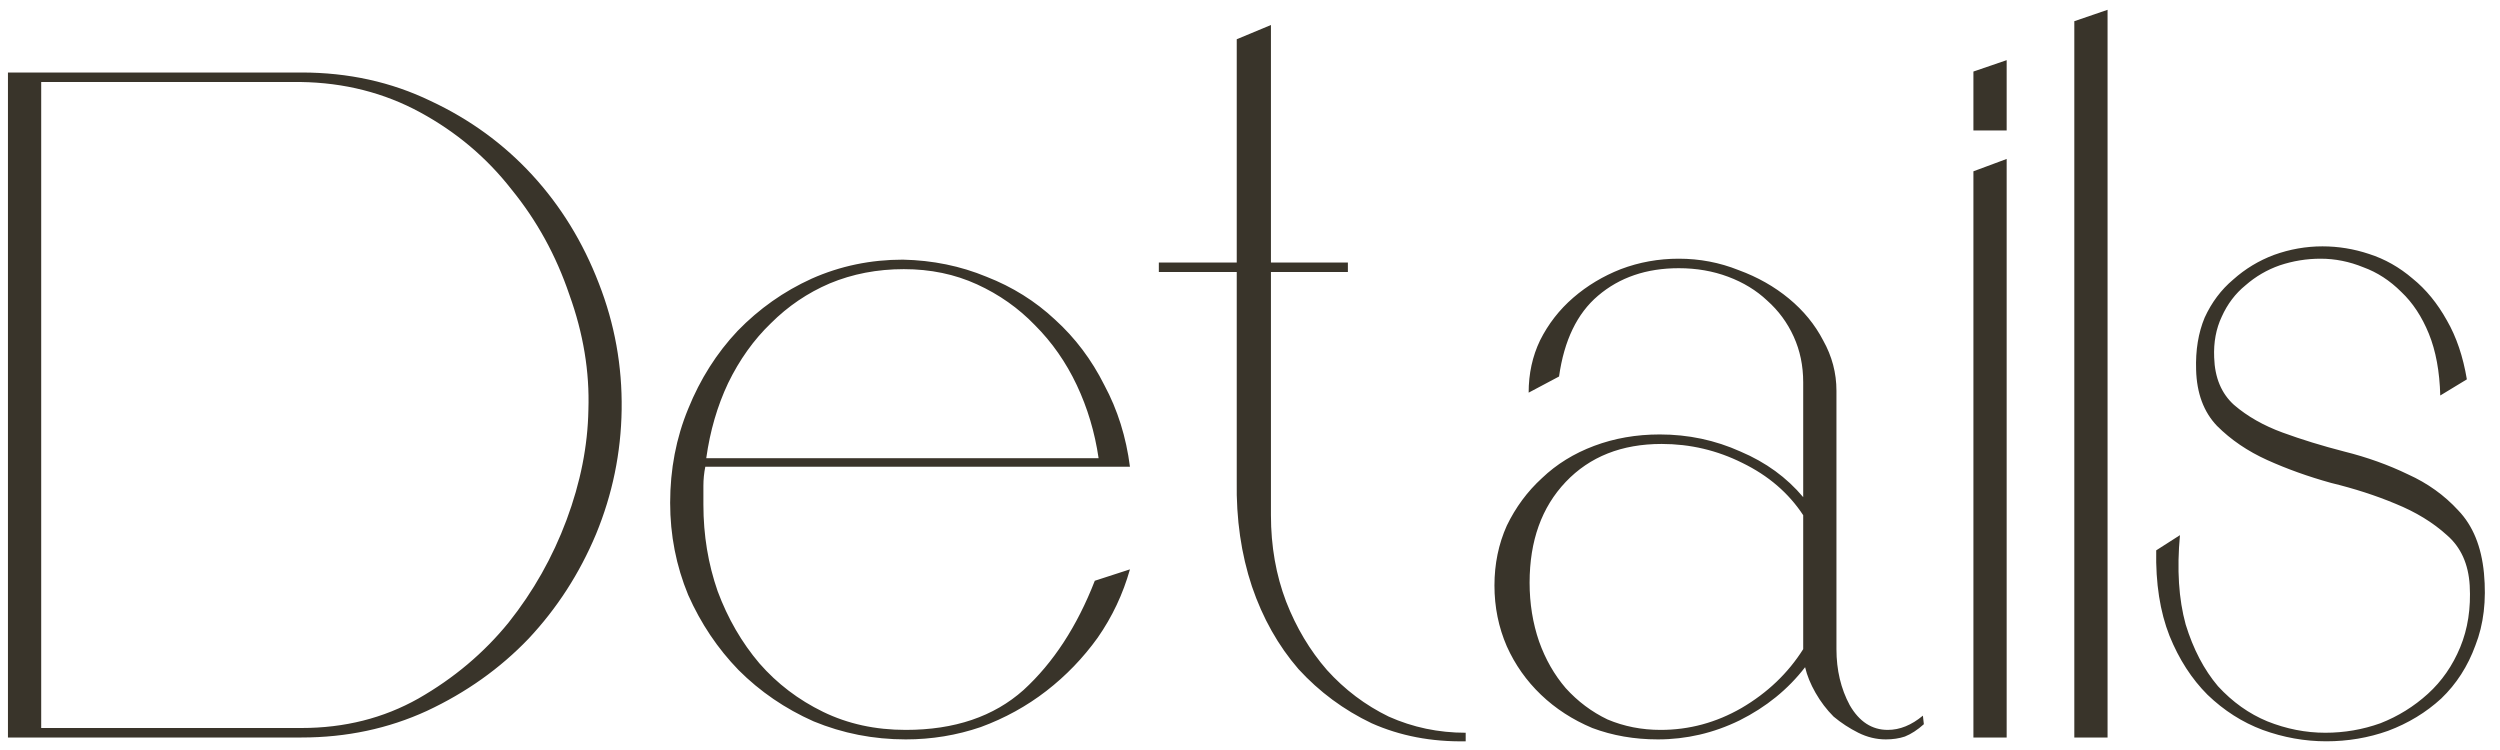 <?xml version="1.0" encoding="UTF-8"?> <svg xmlns="http://www.w3.org/2000/svg" width="200" height="60" viewBox="0 0 200 60" fill="none"><path d="M0.636 5.8H3.296V59L0.636 58.924V5.8ZM0.636 59V58.24H24.12C27.565 58.24 30.681 57.455 33.468 55.884C36.305 54.263 38.712 52.236 40.688 49.804C42.664 47.321 44.209 44.585 45.324 41.596C46.439 38.607 47.021 35.668 47.072 32.78C47.173 29.74 46.667 26.675 45.552 23.584C44.488 20.443 42.943 17.631 40.916 15.148C38.94 12.615 36.508 10.563 33.62 8.992C30.732 7.421 27.54 6.611 24.044 6.56H0.636V5.8H24.12C27.869 5.8 31.315 6.56 34.456 8.08C37.597 9.549 40.308 11.525 42.588 14.008C44.868 16.491 46.641 19.379 47.908 22.672C49.175 25.915 49.783 29.284 49.732 32.78C49.681 36.225 48.997 39.544 47.68 42.736C46.363 45.877 44.564 48.664 42.284 51.096C40.004 53.477 37.293 55.403 34.152 56.872C31.061 58.291 27.717 59 24.12 59H0.636ZM90.396 37.34H56.424C56.322 37.847 56.272 38.353 56.272 38.86C56.272 39.316 56.272 39.823 56.272 40.38C56.272 42.812 56.652 45.117 57.412 47.296C58.222 49.475 59.337 51.4 60.756 53.072C62.174 54.693 63.872 55.985 65.848 56.948C67.824 57.911 70.028 58.392 72.46 58.392C76.361 58.392 79.502 57.328 81.884 55.2C84.265 53.021 86.165 50.108 87.584 46.46L90.396 45.548C89.838 47.524 88.977 49.348 87.812 51.02C86.646 52.641 85.278 54.06 83.708 55.276C82.137 56.492 80.389 57.455 78.464 58.164C76.538 58.823 74.537 59.152 72.46 59.152C69.876 59.152 67.418 58.671 65.088 57.708C62.808 56.695 60.806 55.327 59.084 53.604C57.412 51.881 56.069 49.88 55.056 47.6C54.093 45.269 53.612 42.812 53.612 40.228C53.612 37.543 54.093 35.035 55.056 32.704C56.018 30.323 57.336 28.245 59.008 26.472C60.73 24.699 62.706 23.305 64.936 22.292C67.216 21.279 69.648 20.772 72.232 20.772C74.613 20.823 76.842 21.279 78.92 22.14C80.997 22.951 82.821 24.091 84.392 25.56C86.013 27.029 87.33 28.777 88.344 30.804C89.408 32.78 90.092 34.959 90.396 37.34ZM87.888 36.656C87.584 34.579 87.001 32.628 86.14 30.804C85.278 28.98 84.164 27.384 82.796 26.016C81.478 24.648 79.933 23.559 78.16 22.748C76.386 21.937 74.436 21.532 72.308 21.532C70.18 21.532 68.204 21.912 66.38 22.672C64.606 23.432 63.036 24.496 61.668 25.864C60.3 27.181 59.16 28.777 58.248 30.652C57.386 32.476 56.804 34.477 56.5 36.656H87.888ZM107.831 21V21.76H101.675V41.216C101.675 43.699 102.08 46.004 102.891 48.132C103.702 50.209 104.791 52.033 106.159 53.604C107.578 55.175 109.224 56.416 111.099 57.328C113.024 58.189 115.076 58.62 117.255 58.62V59.304C114.519 59.355 112.011 58.873 109.731 57.86C107.502 56.796 105.551 55.352 103.879 53.528C102.258 51.653 101.016 49.449 100.155 46.916C99.294 44.332 98.888 41.52 98.939 38.48V21.76H92.707V21H98.939V3.14L101.675 2V21H107.831ZM153.908 57.936C153.402 58.392 152.895 58.721 152.388 58.924C151.932 59.076 151.426 59.152 150.868 59.152C150.108 59.152 149.374 58.975 148.664 58.62C147.955 58.265 147.296 57.835 146.688 57.328C146.131 56.771 145.65 56.137 145.244 55.428C144.839 54.719 144.56 54.035 144.408 53.376C143.04 55.149 141.292 56.568 139.164 57.632C137.087 58.645 134.908 59.152 132.628 59.152C130.754 59.152 129.006 58.848 127.384 58.24C125.814 57.581 124.446 56.695 123.28 55.58C122.115 54.465 121.203 53.173 120.544 51.704C119.886 50.184 119.556 48.563 119.556 46.84C119.556 45.117 119.886 43.521 120.544 42.052C121.254 40.583 122.191 39.316 123.356 38.252C124.522 37.137 125.915 36.276 127.536 35.668C129.158 35.06 130.906 34.756 132.78 34.756C135.06 34.756 137.214 35.212 139.24 36.124C141.267 36.985 142.939 38.201 144.256 39.772V30.576C144.256 29.259 144.003 28.043 143.496 26.928C142.99 25.813 142.28 24.851 141.368 24.04C140.507 23.229 139.468 22.596 138.252 22.14C137.036 21.684 135.719 21.456 134.3 21.456C131.716 21.456 129.563 22.191 127.84 23.66C126.168 25.079 125.13 27.232 124.724 30.12L122.292 31.412C122.292 29.892 122.596 28.499 123.204 27.232C123.863 25.915 124.75 24.775 125.864 23.812C126.979 22.849 128.246 22.089 129.664 21.532C131.134 20.975 132.679 20.696 134.3 20.696C135.972 20.696 137.568 21 139.088 21.608C140.608 22.165 141.951 22.925 143.116 23.888C144.282 24.851 145.194 25.965 145.852 27.232C146.562 28.499 146.916 29.841 146.916 31.26V51.932C146.916 53.604 147.271 55.099 147.98 56.416C148.74 57.733 149.754 58.392 151.02 58.392C151.983 58.392 152.92 58.012 153.832 57.252L153.908 57.936ZM144.256 51.932V41.216C143.091 39.443 141.47 38.049 139.392 37.036C137.366 36.023 135.212 35.516 132.932 35.516C129.74 35.516 127.182 36.529 125.256 38.556C123.331 40.583 122.368 43.268 122.368 46.612C122.368 48.284 122.622 49.855 123.128 51.324C123.635 52.743 124.344 53.984 125.256 55.048C126.219 56.112 127.334 56.948 128.6 57.556C129.918 58.113 131.336 58.392 132.856 58.392C135.136 58.392 137.29 57.809 139.316 56.644C141.394 55.428 143.04 53.857 144.256 51.932ZM157.873 10.436V5.724L160.533 4.812V10.436H157.873ZM157.873 59V13.704L160.533 12.716V59H157.873ZM165.945 59V1.696L168.605 0.784V59H165.945ZM198.717 45.852C198.92 48.031 198.692 49.956 198.033 51.628C197.425 53.3 196.513 54.719 195.297 55.884C194.081 56.999 192.662 57.86 191.041 58.468C189.47 59.025 187.824 59.304 186.101 59.304C184.378 59.304 182.681 59 181.009 58.392C179.388 57.784 177.918 56.847 176.601 55.58C175.334 54.313 174.321 52.743 173.561 50.868C172.801 48.943 172.446 46.663 172.497 44.028L174.397 42.812C174.144 45.548 174.296 47.929 174.853 49.956C175.461 51.932 176.322 53.579 177.437 54.896C178.602 56.163 179.92 57.1 181.389 57.708C182.909 58.316 184.454 58.62 186.025 58.62C187.545 58.62 189.014 58.367 190.433 57.86C191.852 57.303 193.118 56.517 194.233 55.504C195.348 54.491 196.209 53.249 196.817 51.78C197.425 50.311 197.678 48.664 197.577 46.84C197.476 45.117 196.868 43.775 195.753 42.812C194.638 41.799 193.27 40.963 191.649 40.304C190.078 39.645 188.356 39.088 186.481 38.632C184.657 38.125 182.96 37.517 181.389 36.808C179.818 36.099 178.476 35.187 177.361 34.072C176.297 32.957 175.74 31.463 175.689 29.588C175.638 28.017 175.866 26.624 176.373 25.408C176.93 24.192 177.69 23.179 178.653 22.368C179.616 21.507 180.705 20.848 181.921 20.392C183.188 19.936 184.48 19.708 185.797 19.708C187.064 19.708 188.305 19.911 189.521 20.316C190.788 20.721 191.953 21.38 193.017 22.292C194.081 23.153 194.993 24.268 195.753 25.636C196.513 26.953 197.045 28.524 197.349 30.348L195.221 31.64C195.17 29.715 194.866 28.068 194.309 26.7C193.752 25.332 193.017 24.217 192.105 23.356C191.193 22.444 190.18 21.785 189.065 21.38C187.95 20.924 186.81 20.696 185.645 20.696C184.53 20.696 183.441 20.873 182.377 21.228C181.364 21.583 180.452 22.115 179.641 22.824C178.83 23.483 178.197 24.319 177.741 25.332C177.285 26.295 177.082 27.384 177.133 28.6C177.184 30.221 177.716 31.488 178.729 32.4C179.793 33.312 181.085 34.047 182.605 34.604C184.125 35.161 185.772 35.668 187.545 36.124C189.369 36.58 191.066 37.188 192.637 37.948C194.208 38.657 195.55 39.62 196.665 40.836C197.83 42.052 198.514 43.724 198.717 45.852Z" fill="#39342A"></path></svg> 